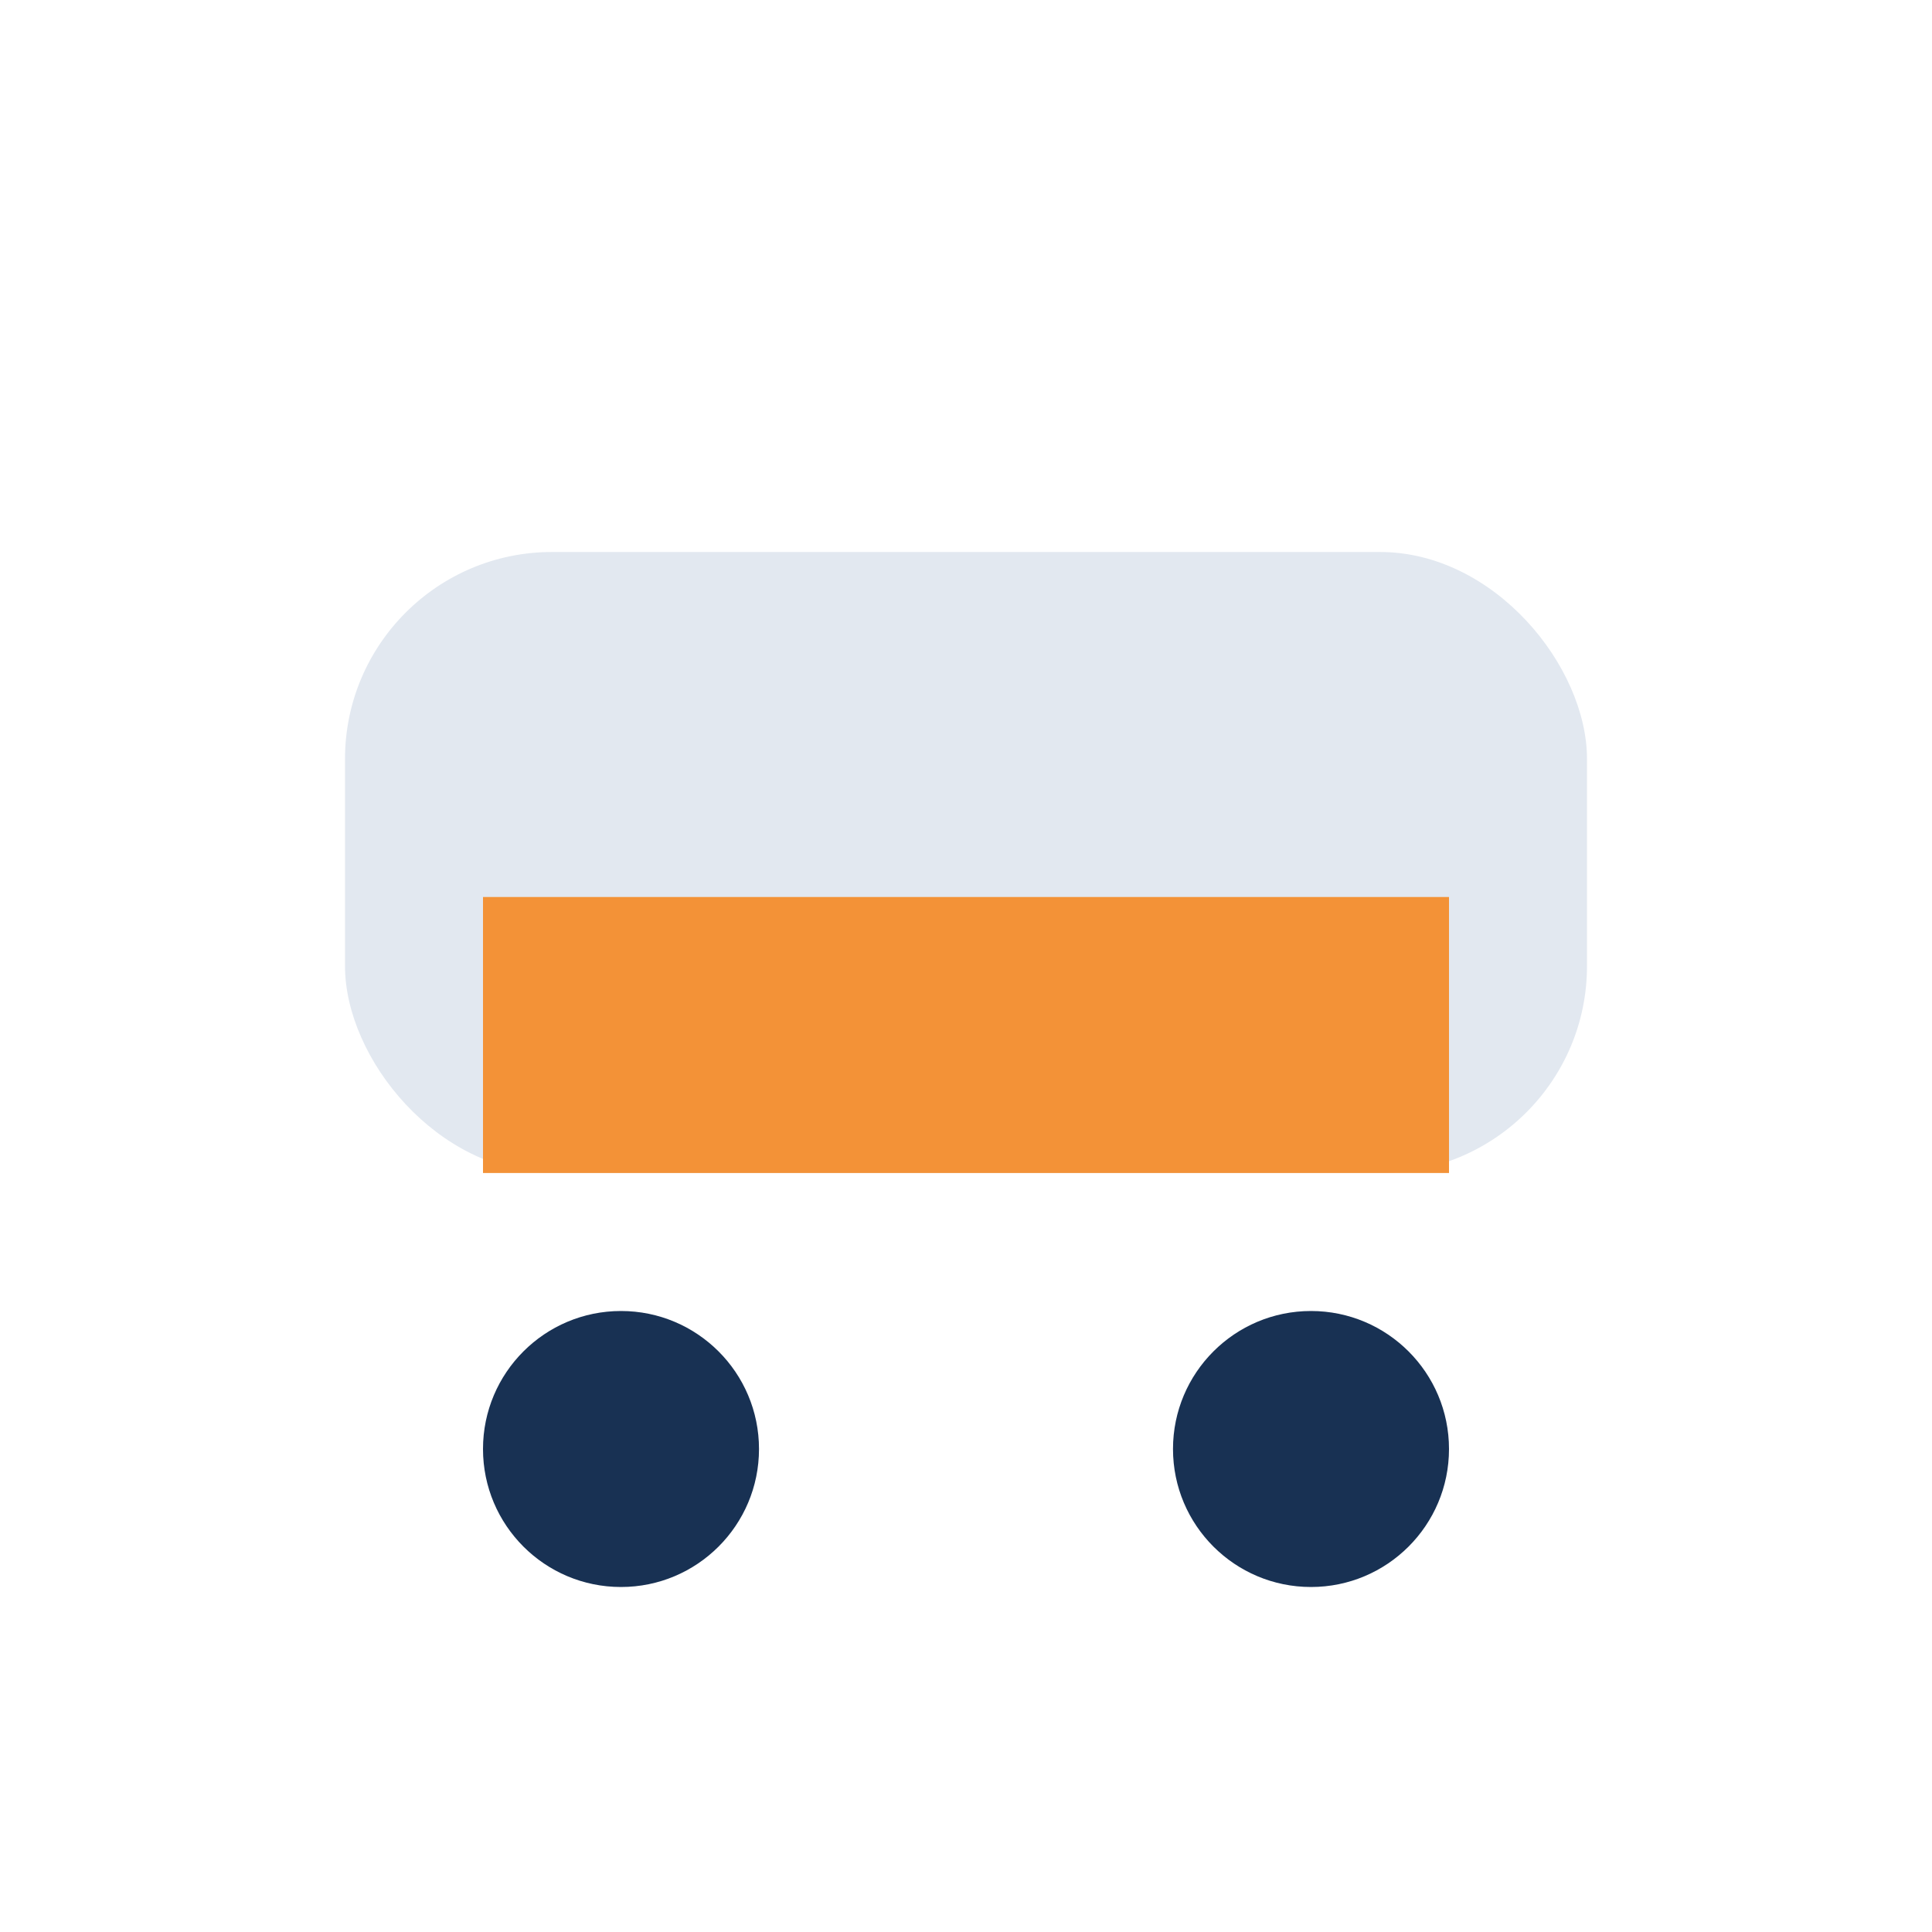 <?xml version="1.0" encoding="UTF-8"?>
<svg xmlns="http://www.w3.org/2000/svg" width="28" height="28" viewBox="0 0 28 28"><rect x="5" y="8" width="18" height="9" rx="3" fill="#E2E8F0"/><rect x="7" y="13" width="14" height="4" fill="#F39237"/><circle cx="9" cy="21" r="2" fill="#183153"/><circle cx="19" cy="21" r="2" fill="#183153"/></svg>